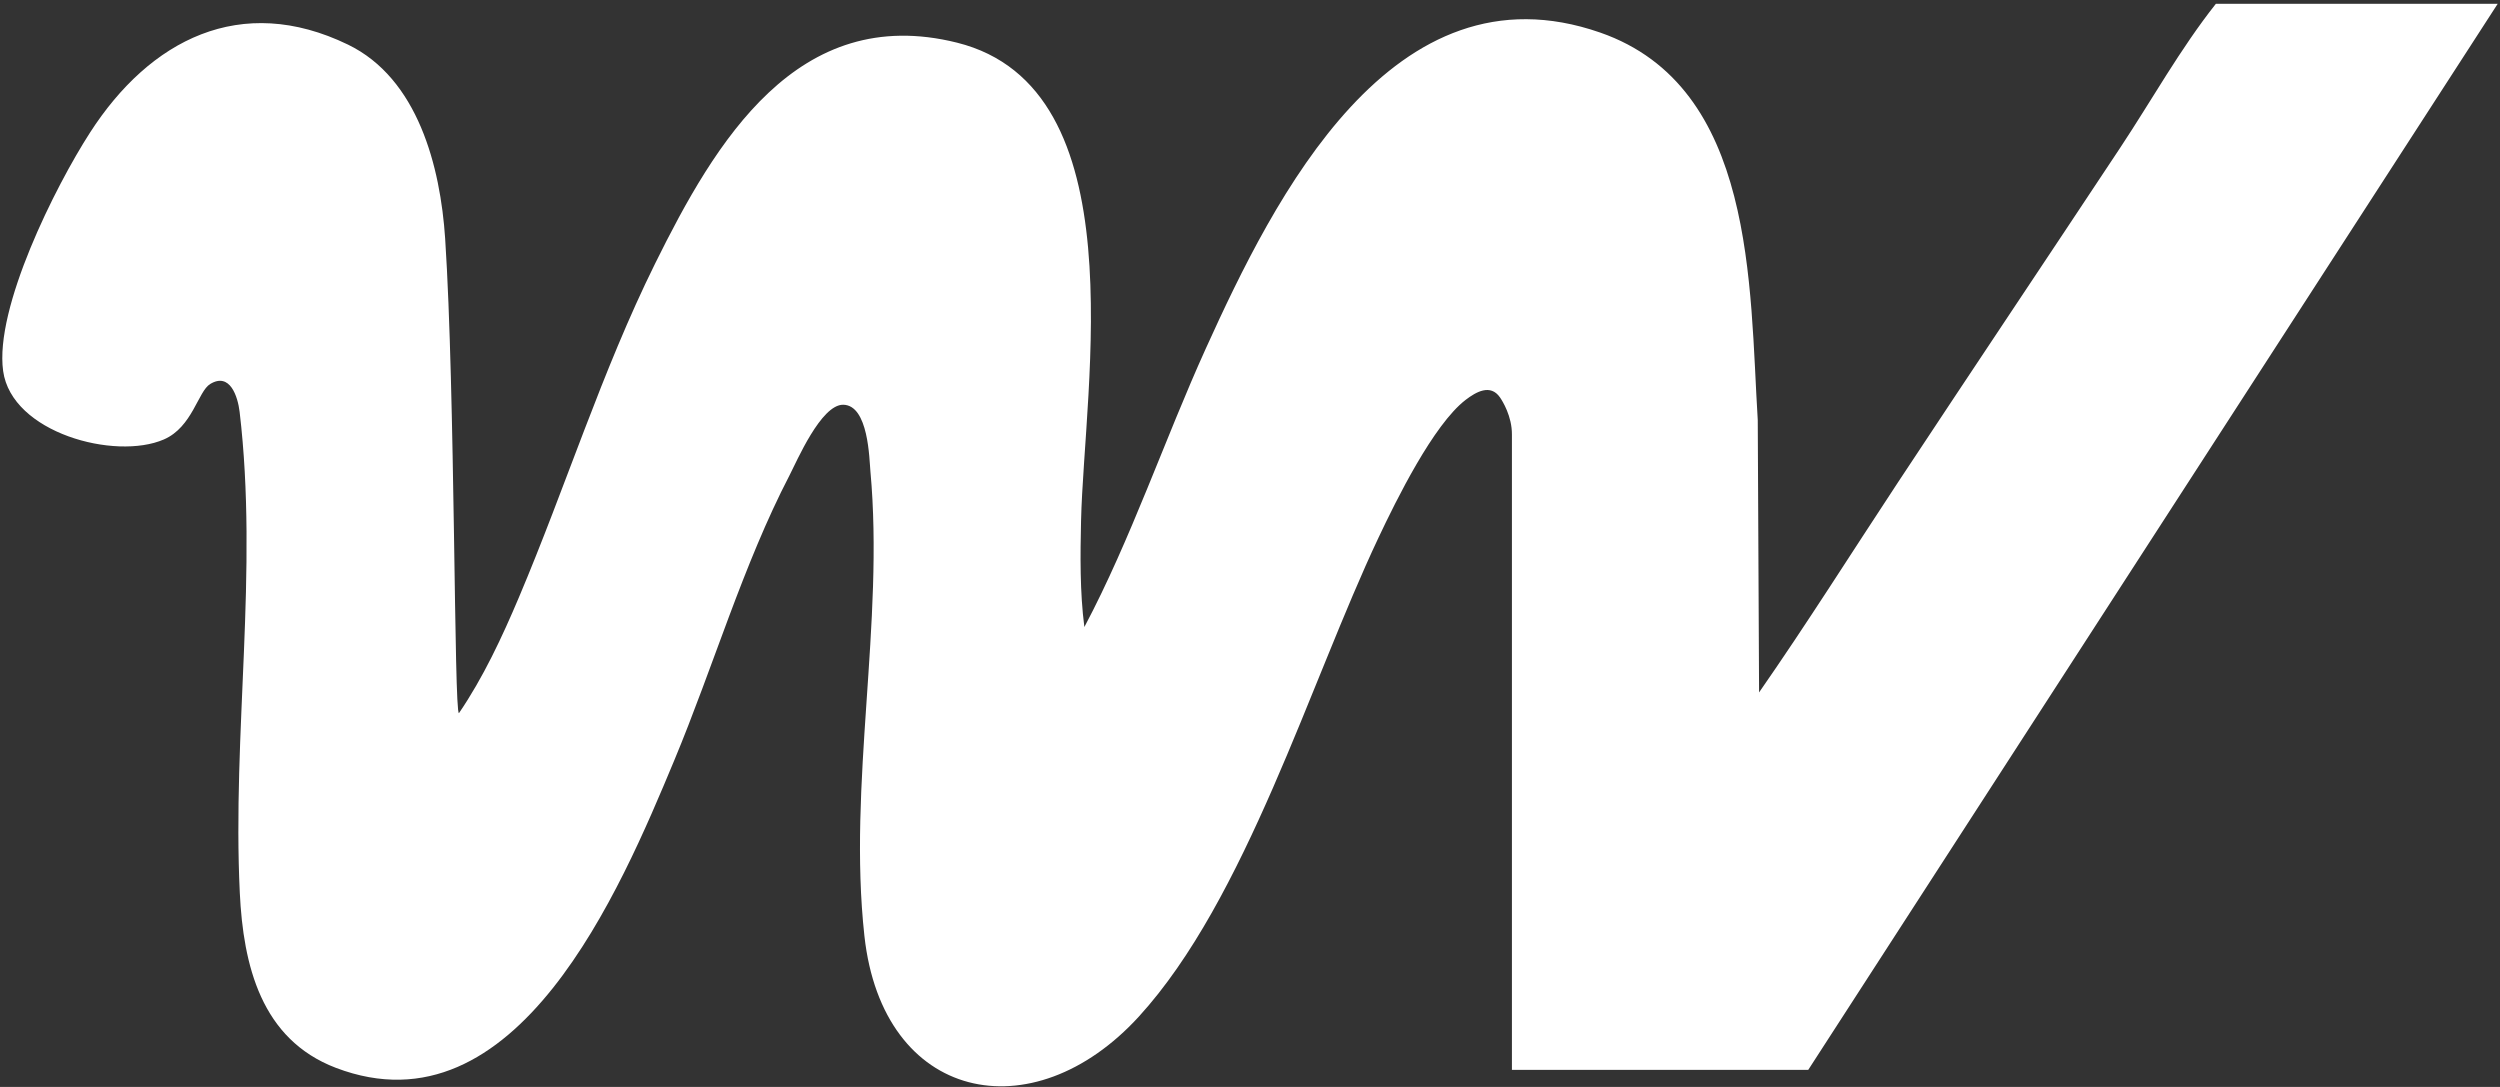 <?xml version="1.0" encoding="UTF-8"?> <svg xmlns="http://www.w3.org/2000/svg" width="138" height="60" viewBox="0 0 138 60" fill="none"><rect x="0" y="0" width="138" height="60" fill="#333333" stroke="none"/><path d="M137.872 0.211L99.814 59.058H83.458V23.988C83.465 22.977 82.936 22.136 82.801 21.939C82.273 21.175 81.482 21.629 80.9 22.075C79.124 23.442 77.073 27.604 76.09 29.686C72.304 37.698 68.766 49.649 62.869 56.111C56.986 62.555 48.718 60.81 47.715 51.66C46.798 43.288 48.817 34.389 48.046 26.008C47.985 25.35 47.946 22.361 46.545 22.342C45.32 22.326 43.977 25.477 43.583 26.235C41.025 31.158 39.353 36.858 37.211 41.992C34.251 49.091 28.517 62.743 18.544 58.946C14.411 57.371 13.428 53.277 13.237 49.285C12.814 40.455 14.269 31.535 13.227 22.735C13.127 21.895 12.699 20.532 11.601 21.198C10.93 21.606 10.624 23.573 9.045 24.258C6.354 25.425 0.642 23.892 0.173 20.477C-0.305 17 3.05 10.294 4.971 7.316C8.271 2.195 13.292 -0.402 19.206 2.461C23.068 4.33 24.31 9.201 24.573 13.176C25.13 21.633 25.06 39.381 25.334 39.366C26.67 37.412 27.722 35.153 28.644 32.974C31.228 26.87 33.218 20.499 36.164 14.545C39.48 7.843 44.013 0.156 52.824 2.354C62.824 4.848 59.845 21.263 59.674 28.754C59.632 30.63 59.606 32.681 59.857 34.612C62.429 29.762 64.295 24.236 66.561 19.237C70.339 10.905 76.866 -2.19 88.329 1.797C96.925 4.788 96.568 15.794 97.028 23.186L97.101 38.222C99.749 34.416 102.218 30.491 104.771 26.622C108.814 20.499 112.963 14.306 117.038 8.152C118.791 5.507 120.348 2.697 122.315 0.211H137.873H137.872Z" fill="white"></path></svg> 